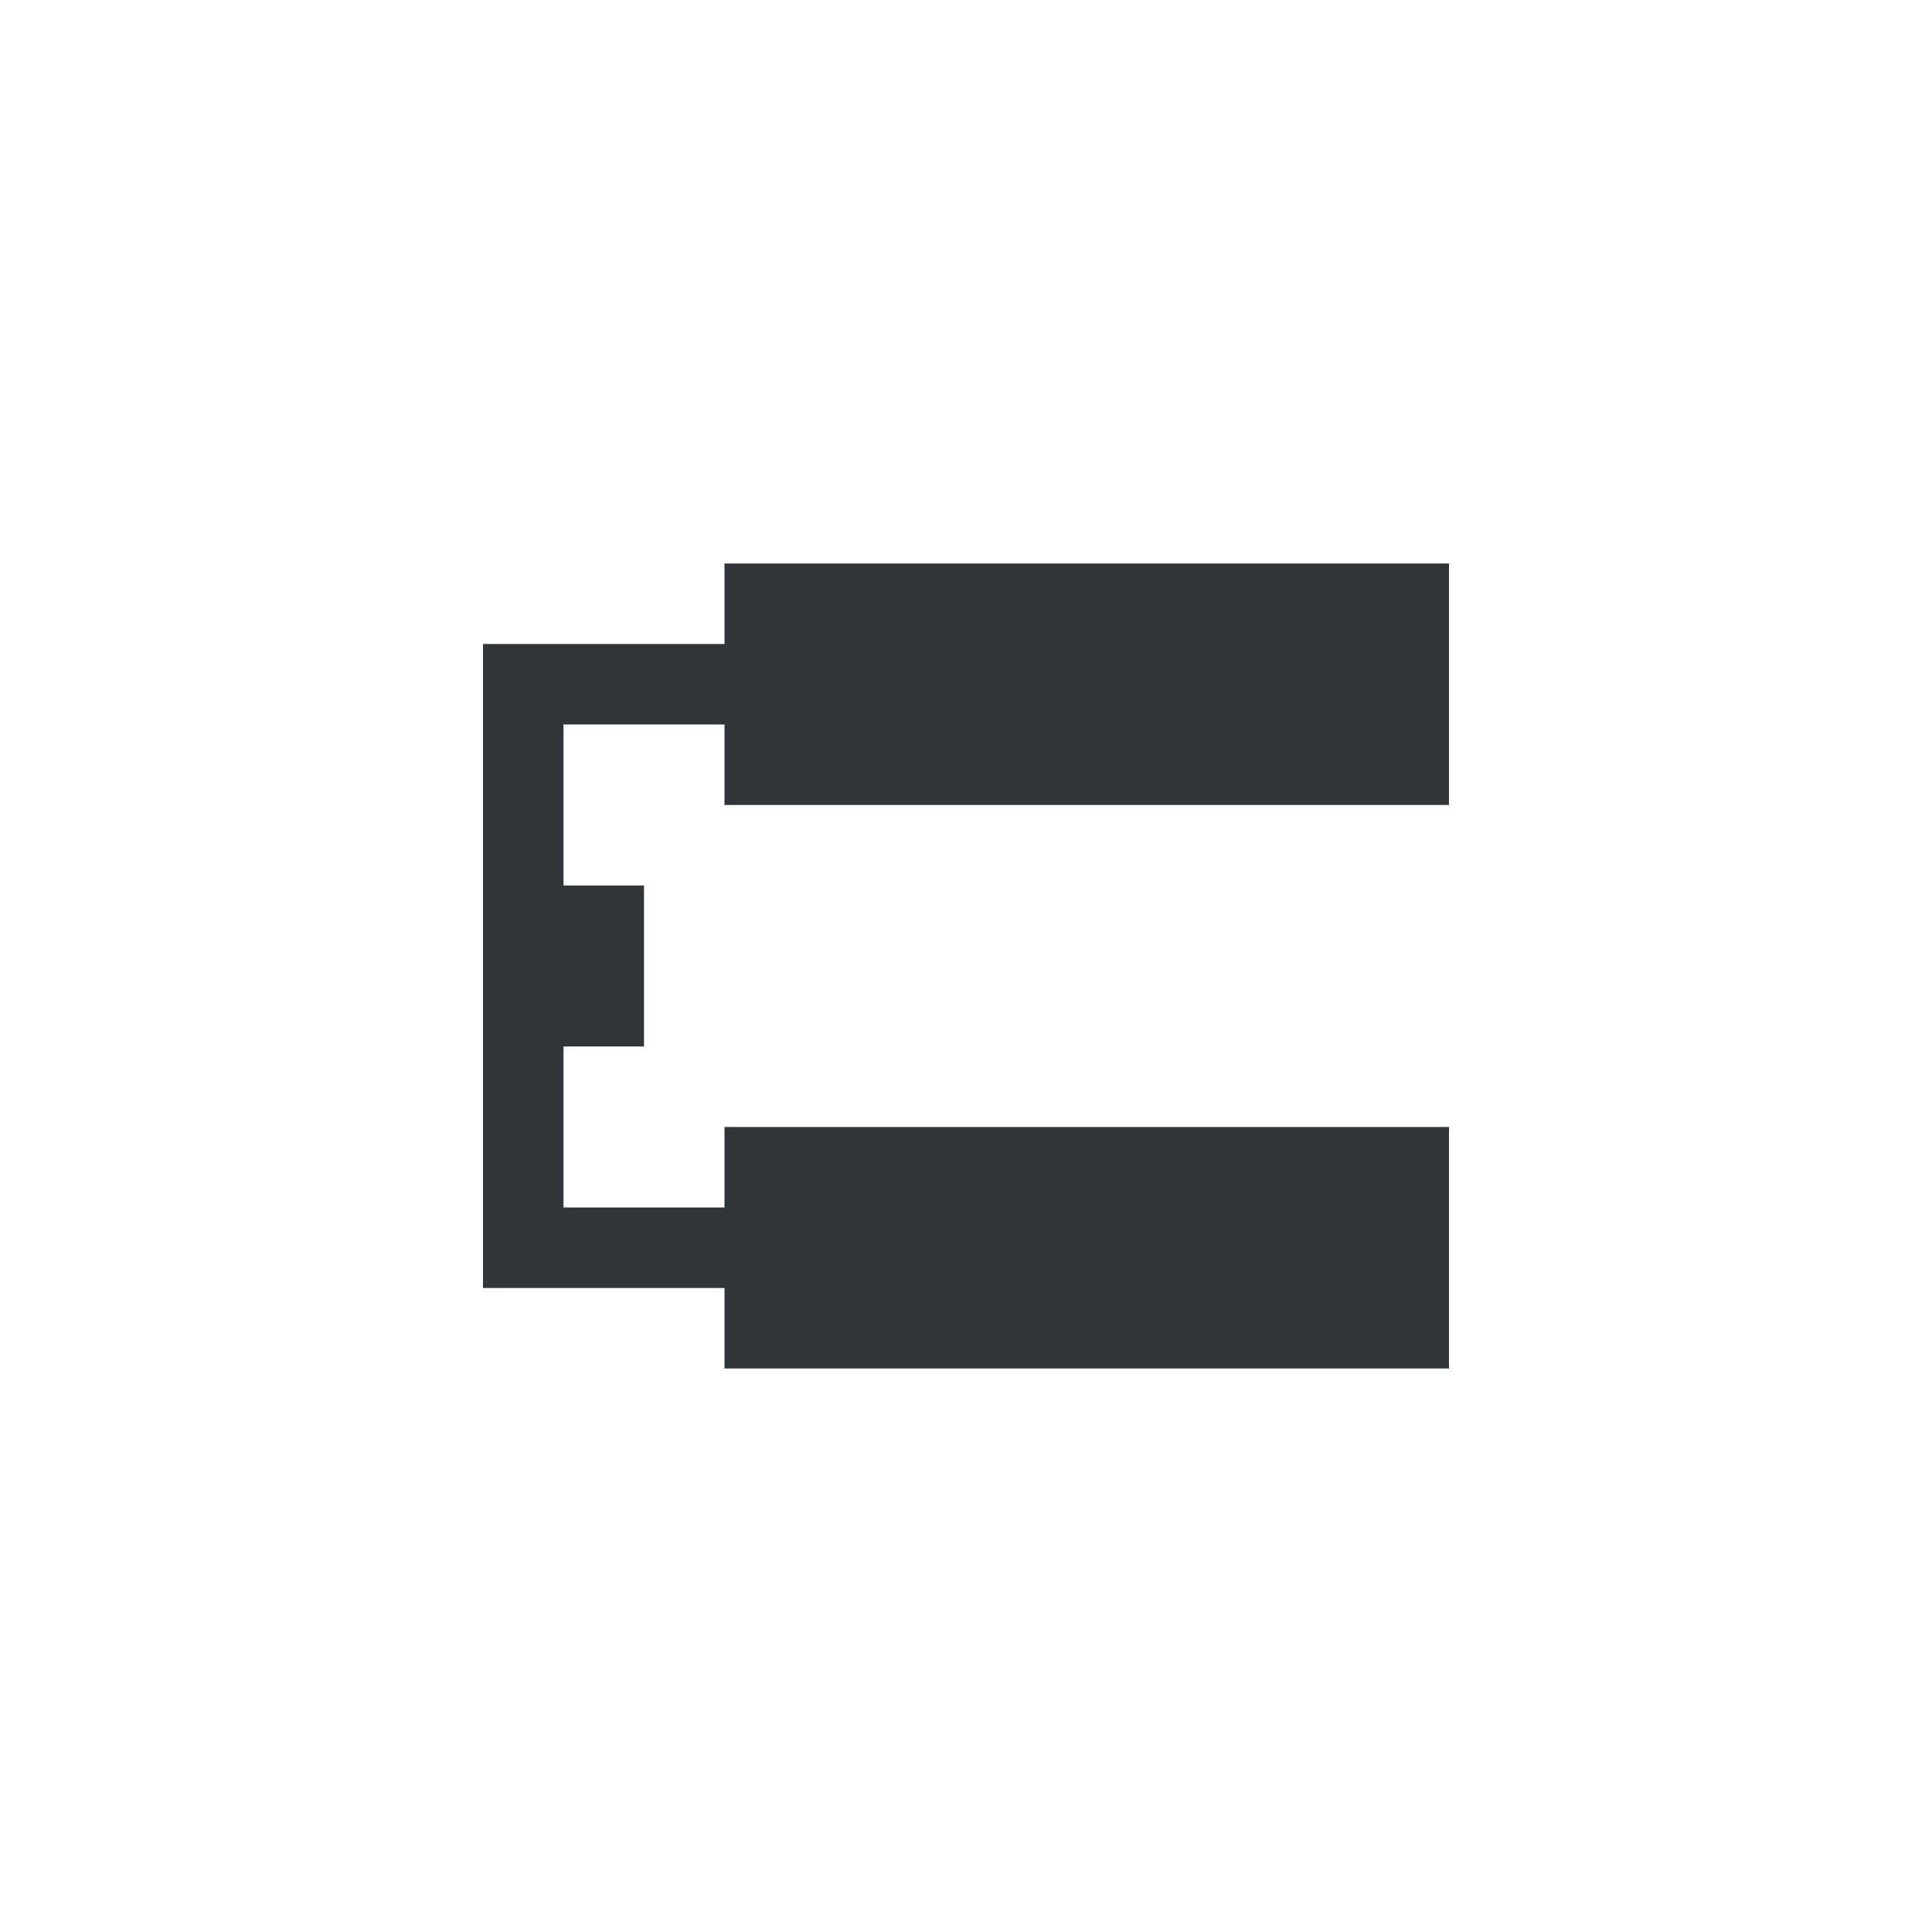 <svg xmlns="http://www.w3.org/2000/svg" width="12pt" height="12pt" version="1.1" viewBox="0 0 12 12">
 <g>
  <path style="fill:rgb(19.216%,21.176%,23.137%)" d="M 4.5 3.5 L 4.5 4 L 3 4 L 3 8 L 4.5 8 L 4.5 8.5 L 9 8.5 L 9 7 L 4.5 7 L 4.5 7.5 L 3.5 7.5 L 3.5 6.5 L 4 6.5 L 4 5.5 L 3.5 5.5 L 3.5 4.5 L 4.5 4.5 L 4.5 5 L 9 5 L 9 3.5 Z M 4.5 3.5"/>
 </g>
</svg>
